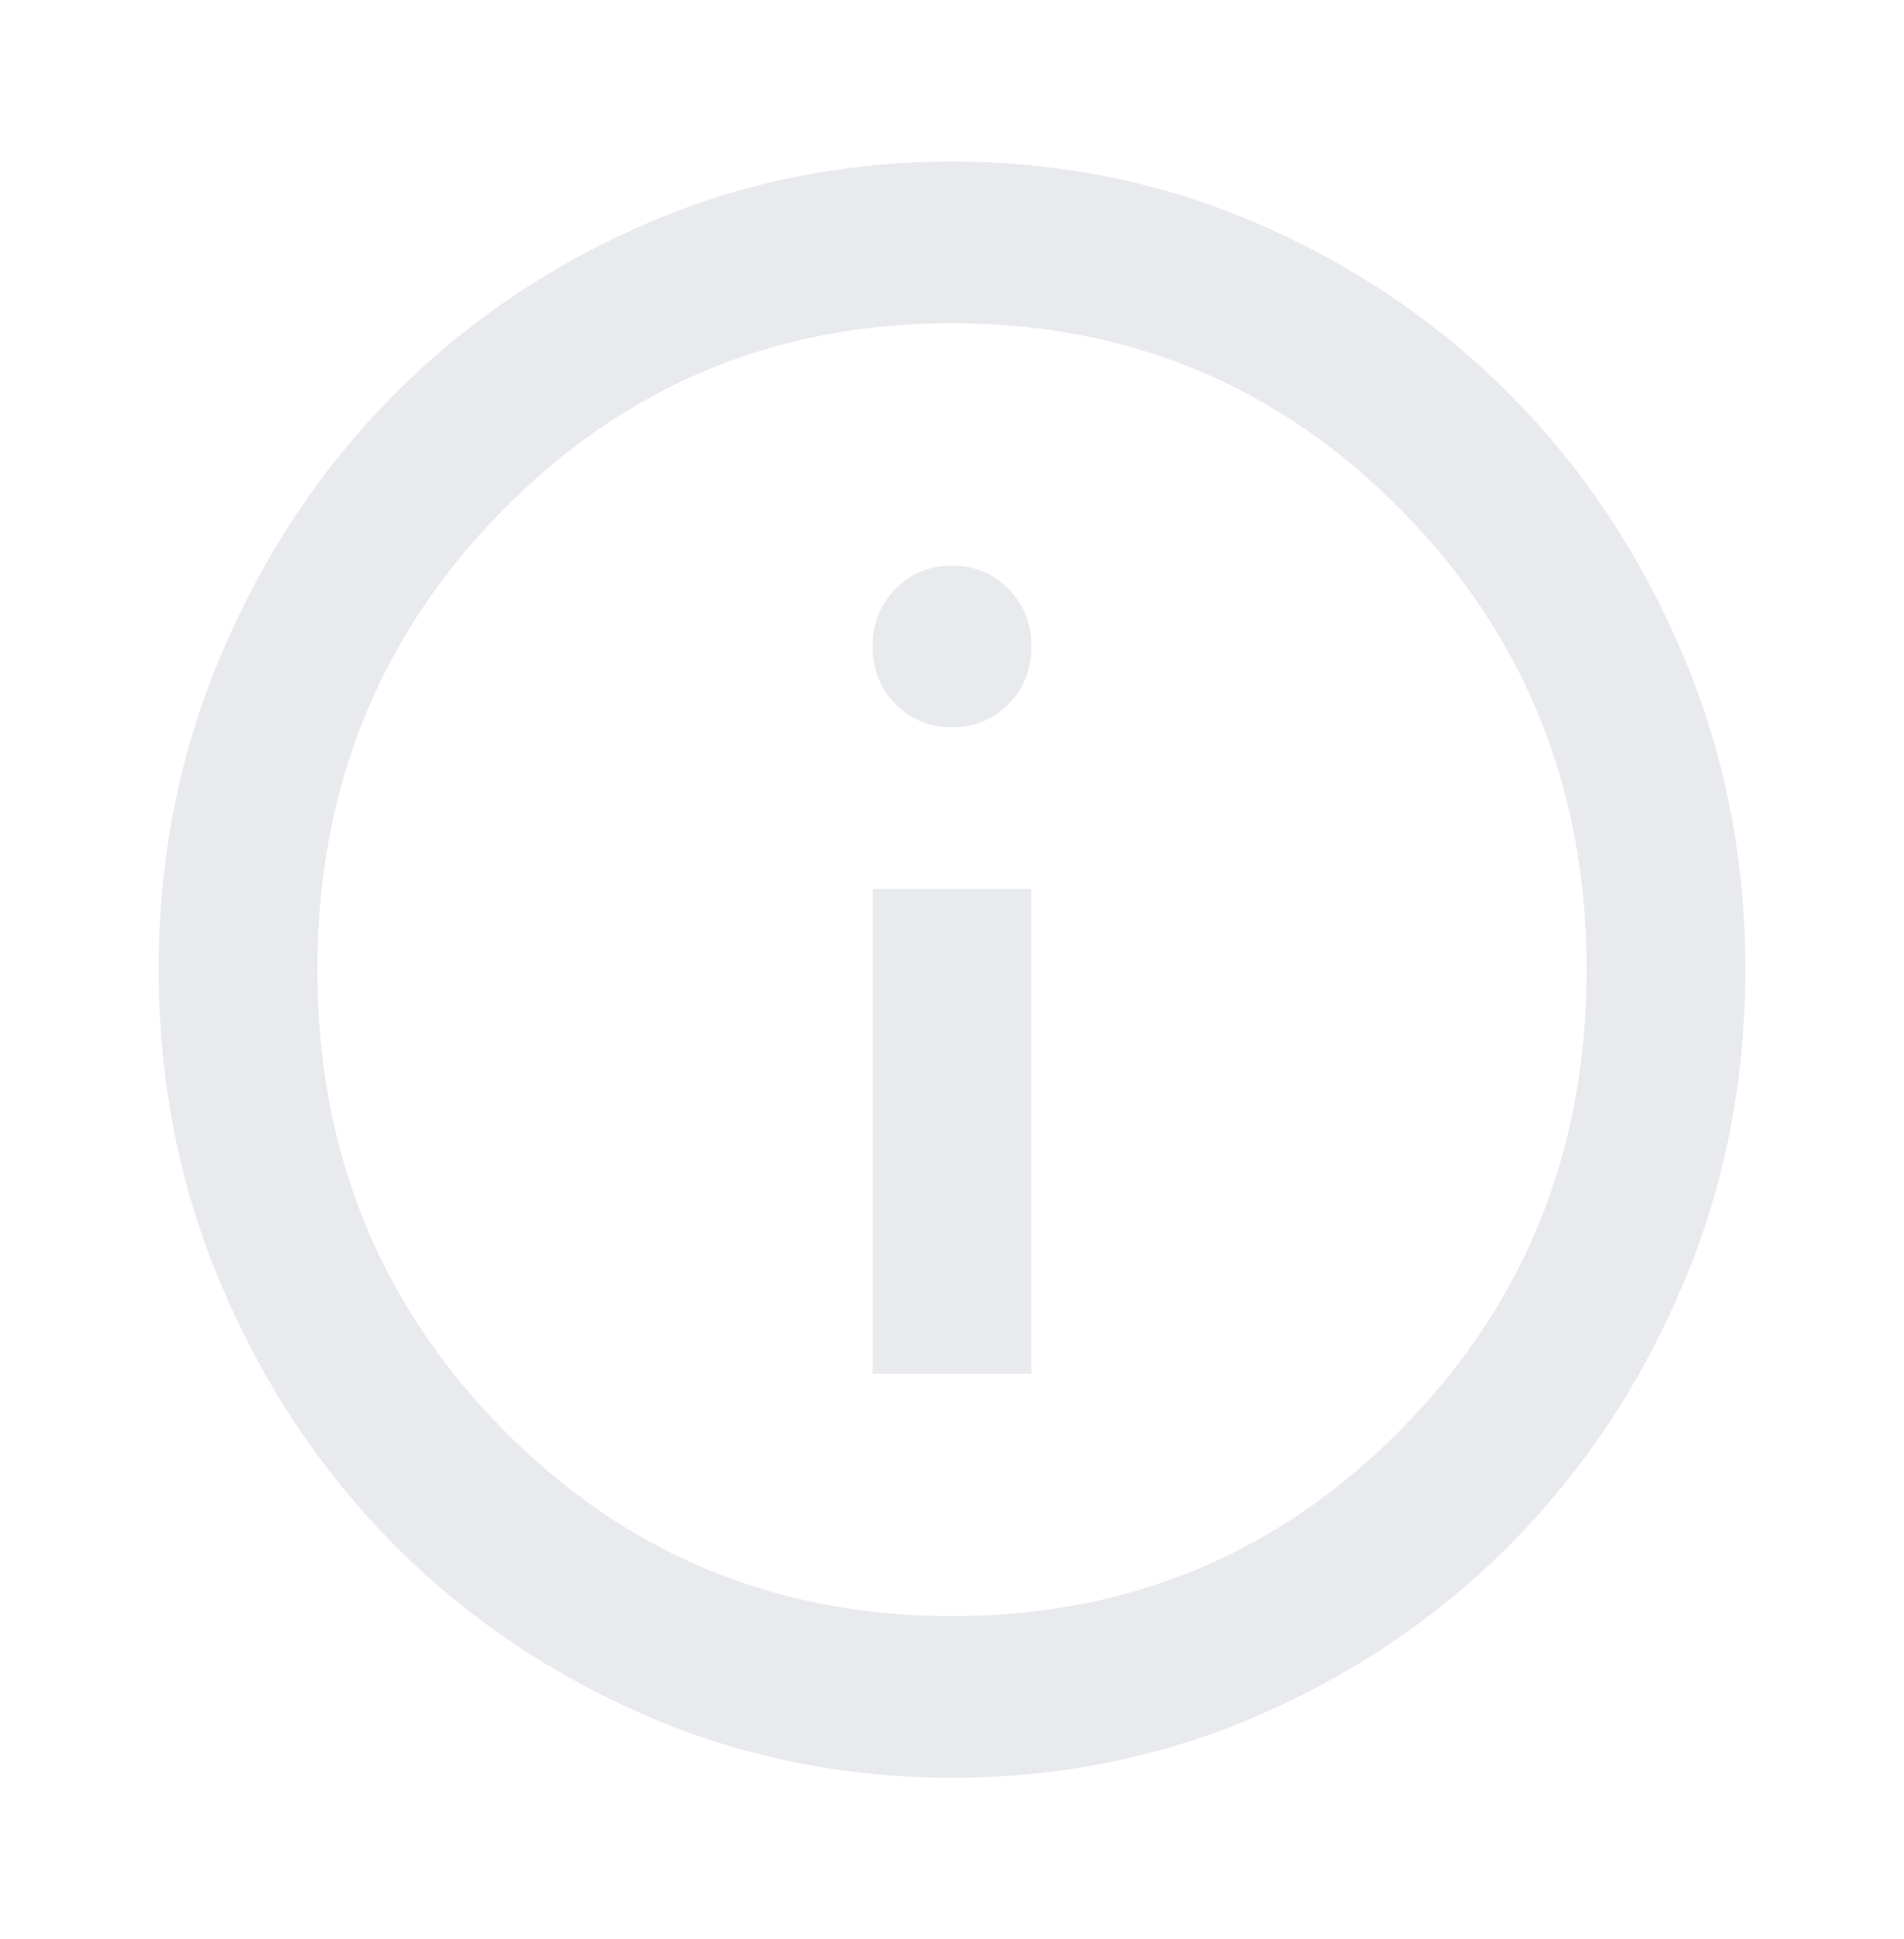 <svg width="55" height="56" viewBox="0 0 55 56" fill="none" xmlns="http://www.w3.org/2000/svg">
<path d="M25.208 39.667H29.792V25.667H25.208V39.667ZM27.5 21C28.149 21 28.694 20.776 29.133 20.329C29.572 19.882 29.792 19.328 29.792 18.667C29.792 18.006 29.572 17.451 29.133 17.004C28.694 16.557 28.149 16.333 27.5 16.333C26.851 16.333 26.306 16.557 25.867 17.004C25.428 17.451 25.208 18.006 25.208 18.667C25.208 19.328 25.428 19.882 25.867 20.329C26.306 20.776 26.851 21 27.5 21ZM27.5 51.333C24.33 51.333 21.351 50.721 18.562 49.496C15.774 48.271 13.349 46.608 11.287 44.508C9.224 42.408 7.591 39.939 6.388 37.1C5.185 34.261 4.583 31.228 4.583 28C4.583 24.772 5.185 21.739 6.388 18.9C7.591 16.061 9.224 13.592 11.287 11.492C13.349 9.392 15.774 7.729 18.562 6.504C21.351 5.279 24.33 4.667 27.5 4.667C30.67 4.667 33.649 5.279 36.438 6.504C39.226 7.729 41.651 9.392 43.714 11.492C45.776 13.592 47.409 16.061 48.612 18.9C49.815 21.739 50.417 24.772 50.417 28C50.417 31.228 49.815 34.261 48.612 37.1C47.409 39.939 45.776 42.408 43.714 44.508C41.651 46.608 39.226 48.271 36.438 49.496C33.649 50.721 30.67 51.333 27.5 51.333ZM27.5 46.667C32.618 46.667 36.953 44.858 40.505 41.242C44.057 37.625 45.833 33.211 45.833 28C45.833 22.789 44.057 18.375 40.505 14.758C36.953 11.142 32.618 9.333 27.5 9.333C22.382 9.333 18.047 11.142 14.495 14.758C10.943 18.375 9.167 22.789 9.167 28C9.167 33.211 10.943 37.625 14.495 41.242C18.047 44.858 22.382 46.667 27.5 46.667Z" fill="#E8EAED"/>
</svg>
